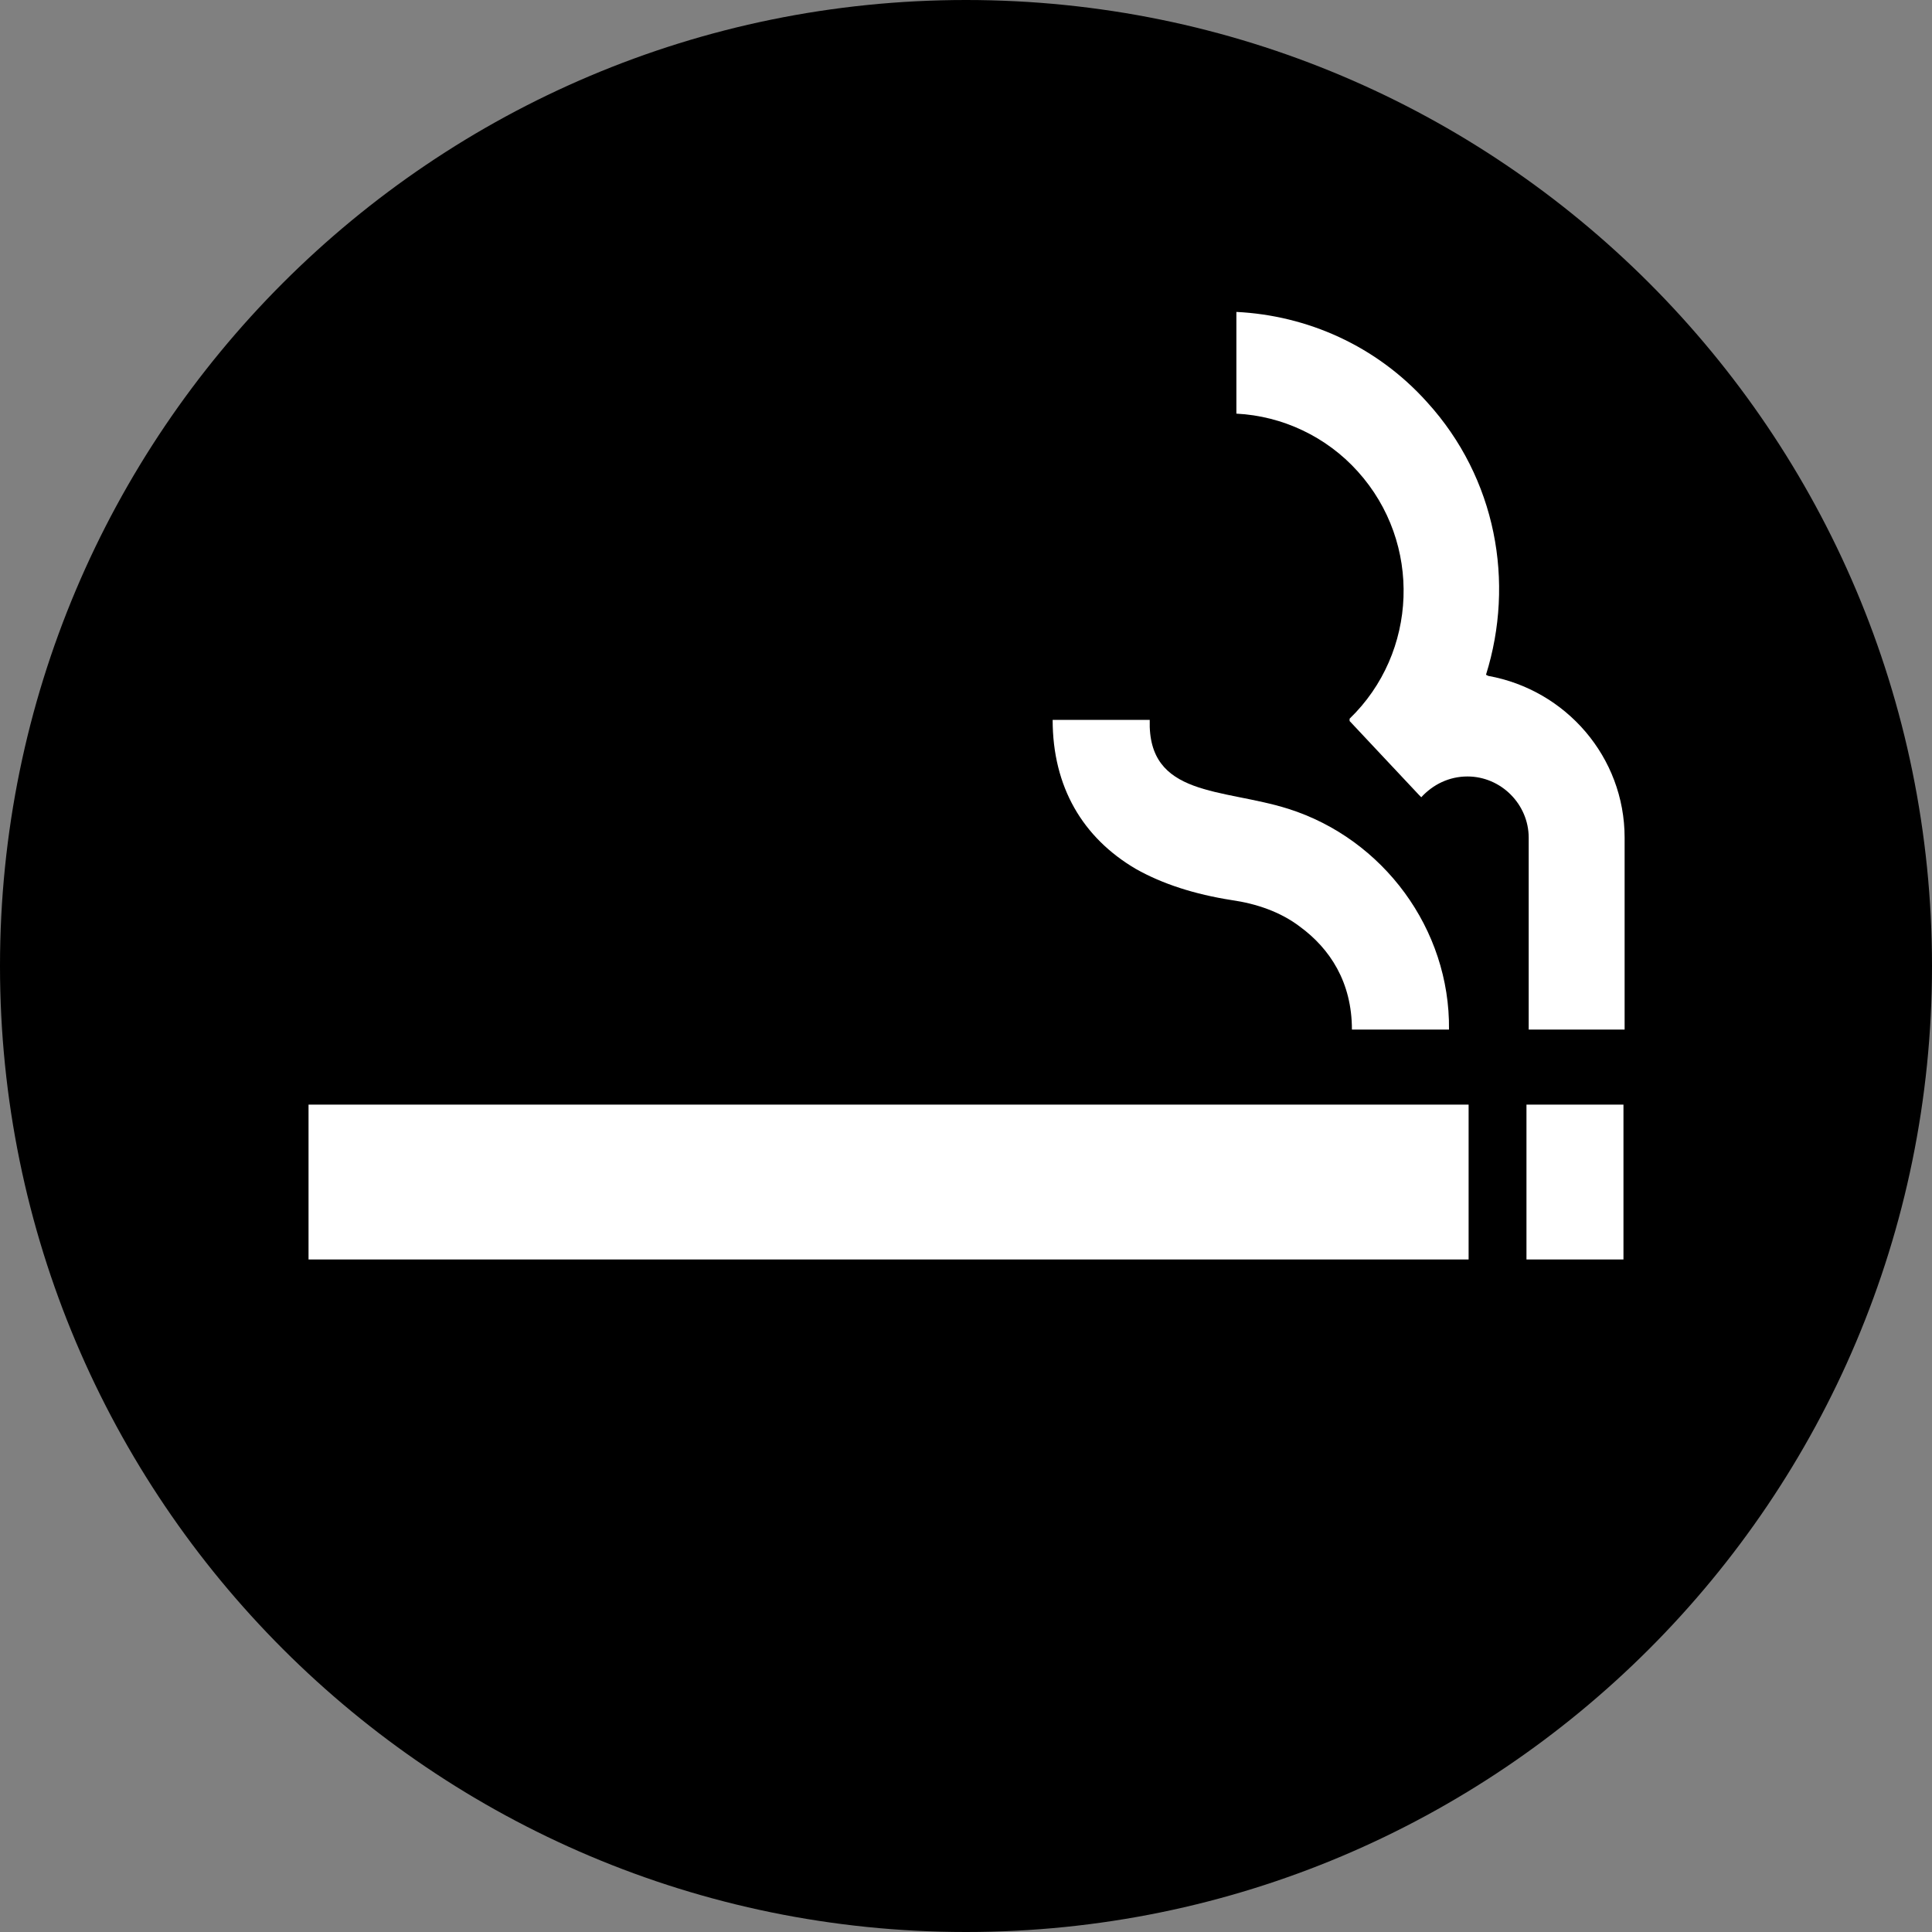 <svg width="20" height="20" viewBox="0 0 20 20" fill="none" xmlns="http://www.w3.org/2000/svg">
<rect x="0" y="0" width="20" height="20" fill="#808080" stroke="none"/>
<g clip-path="url(#clip0_1671_28921)">
<path d="M-1.90735e-06 10C-1.90735e-06 15.523 4.477 20 10 20C15.523 20 20 15.523 20 10C20 4.477 15.523 -1.90735e-06 10 -1.90735e-06C4.477 -1.90735e-06 -1.90735e-06 4.477 -1.90735e-06 10Z" fill="black"/>
<path d="M15.203 11.435H3.194V13.038H15.203V11.435Z" fill="white"/>
<path d="M16.806 11.435H15.802V13.038H16.806V11.435Z" fill="white"/>
<path d="M11.758 8.995C12.034 9.151 12.368 9.258 12.751 9.318C13.002 9.354 13.254 9.438 13.457 9.593C13.768 9.821 13.995 10.168 13.995 10.658H15C15.012 9.617 14.318 8.684 13.337 8.373C12.656 8.158 11.878 8.254 11.902 7.452H10.897C10.897 8.146 11.208 8.672 11.758 8.995Z" fill="white"/>
<path d="M15.383 6.985C15.682 6.029 15.491 4.952 14.773 4.163C14.246 3.576 13.529 3.265 12.799 3.229V4.282C13.277 4.306 13.732 4.521 14.055 4.88C14.725 5.622 14.677 6.758 13.971 7.44V7.464L14.689 8.229L14.713 8.253C14.833 8.122 15 8.038 15.191 8.038C15.538 8.038 15.825 8.325 15.825 8.672V10.658H16.818V8.672C16.818 7.835 16.208 7.141 15.407 6.997L15.383 6.985Z" fill="white"/>
</g>
<defs>
<clipPath id="clip0_1671_28921">
<rect width="20" height="20" fill="white"/>
</clipPath>
</defs>
</svg>
